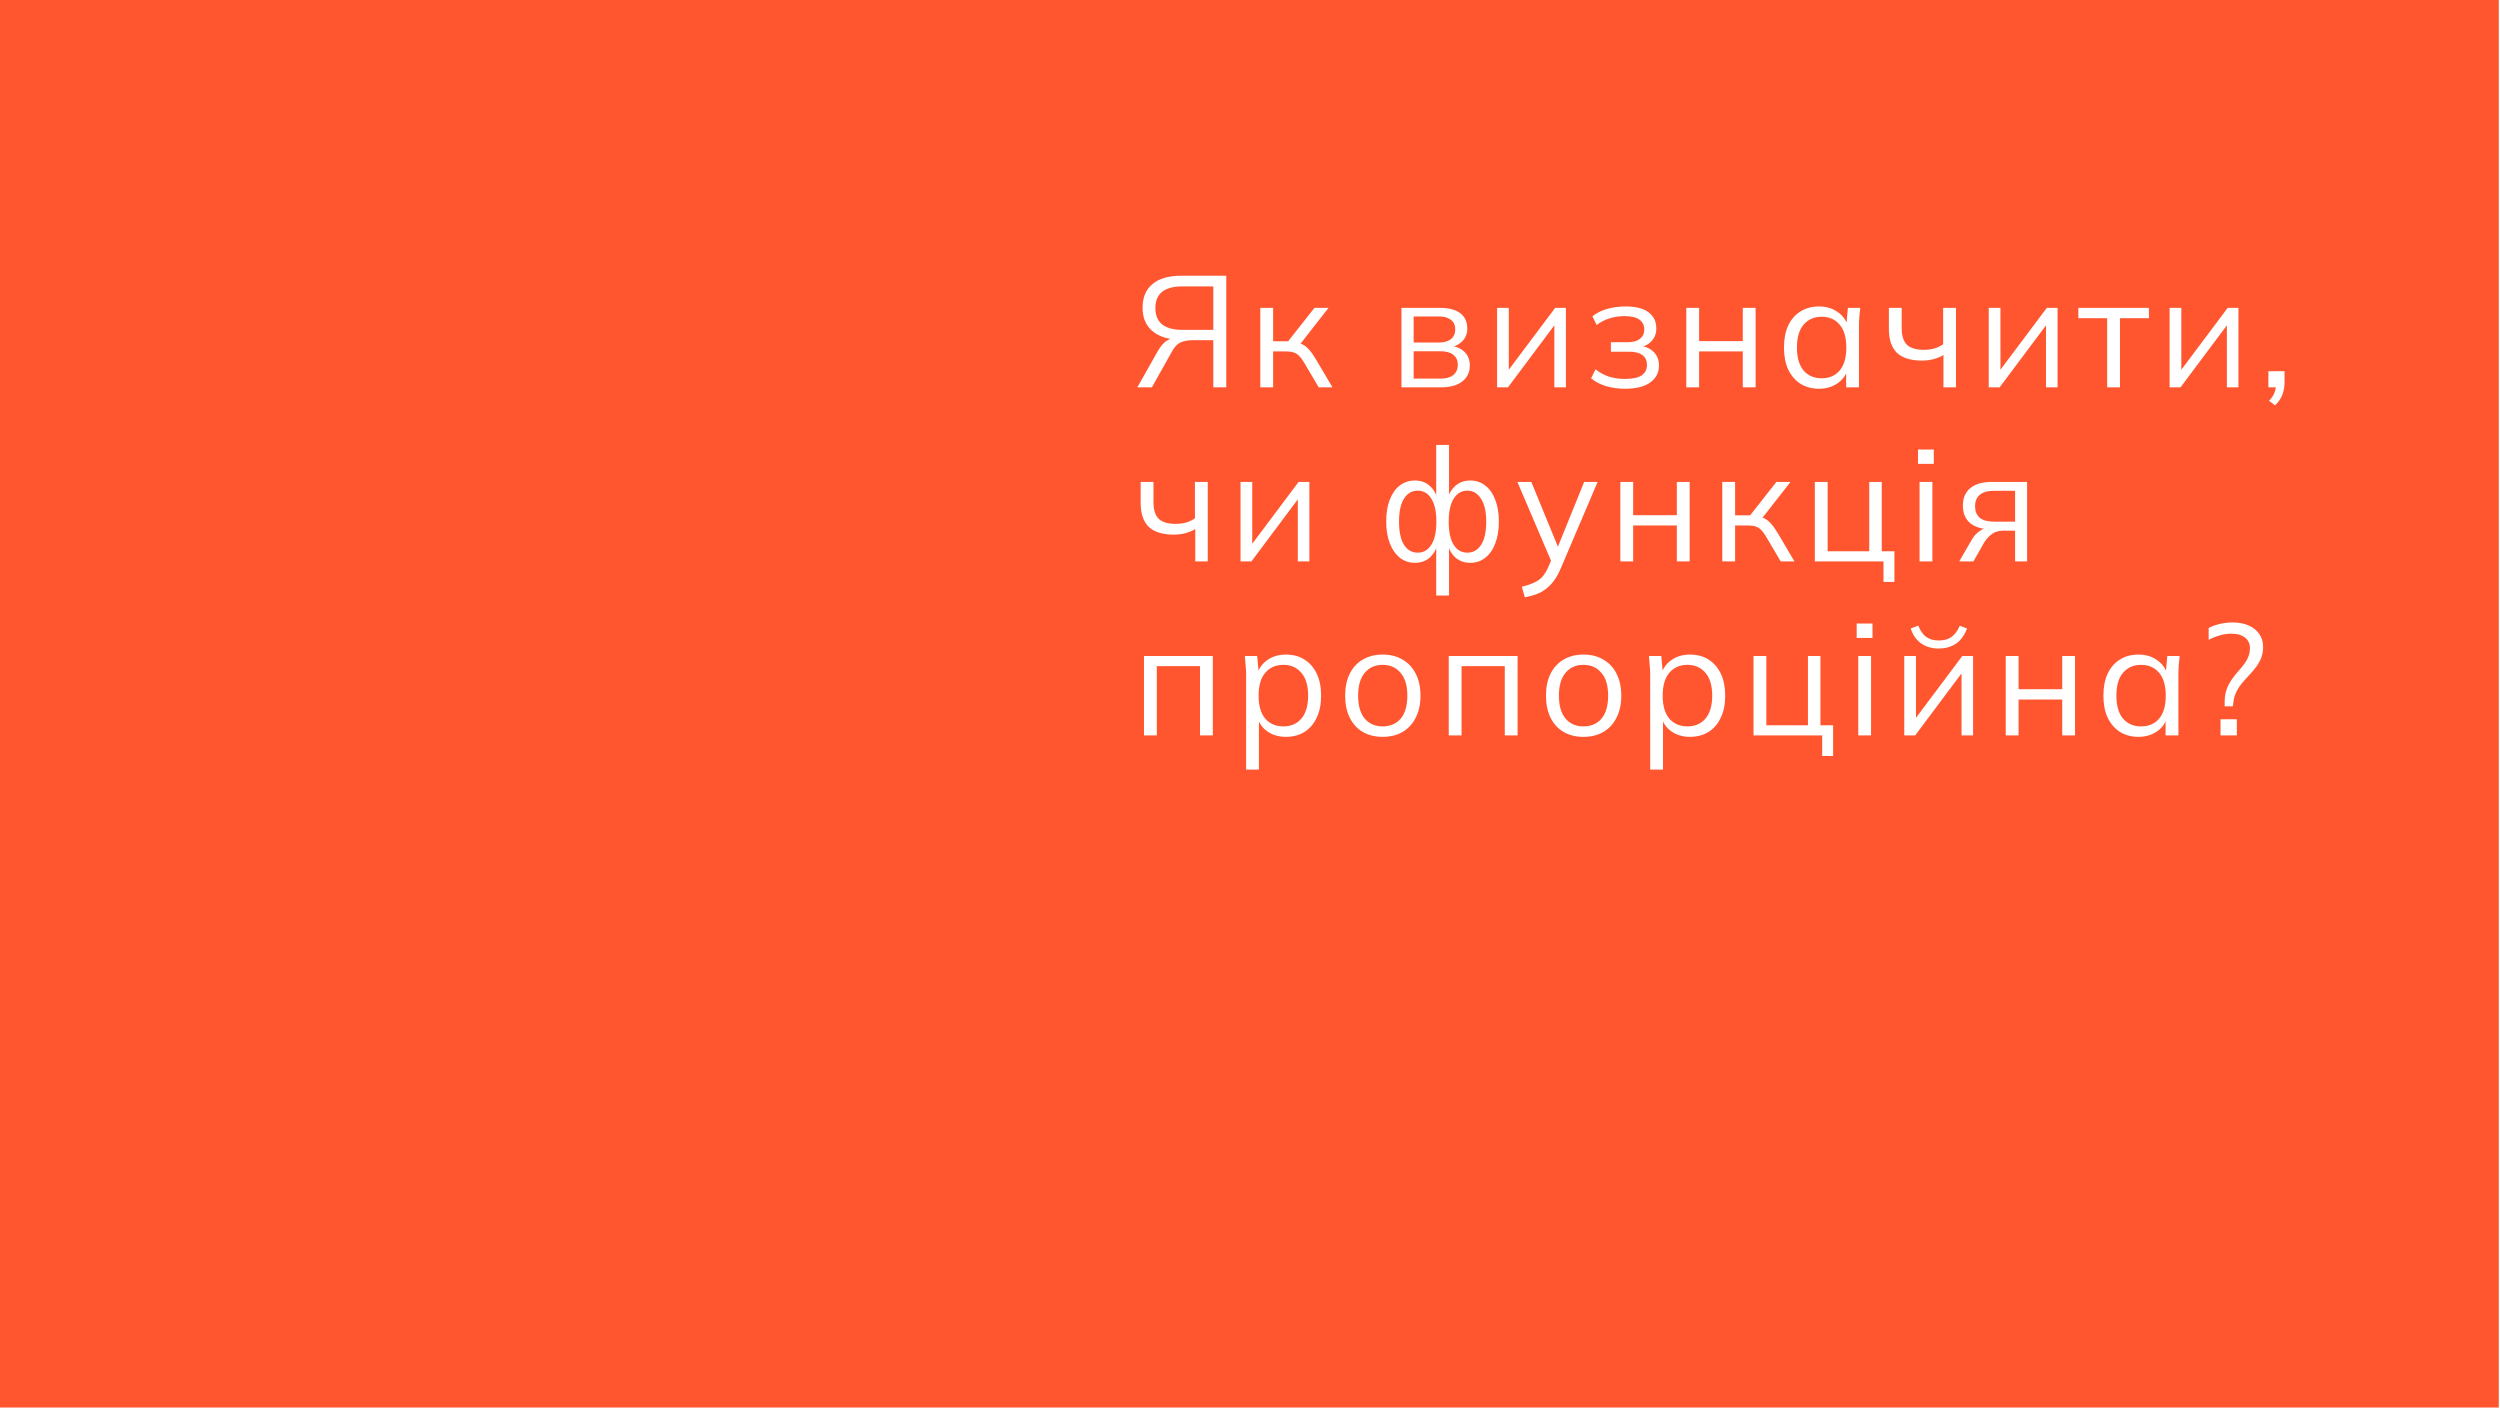 <svg width="316" height="178" viewBox="0 0 316 178" fill="none" xmlns="http://www.w3.org/2000/svg">
<g clip-path="url(#clip0_4092_946)">
<rect width="315.846" height="177.91" fill="#FF5630"/>
<g filter="url(#filter0_d_4092_946)">
<path d="M143.76 46L146.36 41.4C146.693 40.813 147.06 40.387 147.46 40.12C147.86 39.853 148.333 39.72 148.88 39.72H149.38L149.28 39.98C147.747 39.98 146.553 39.627 145.7 38.92C144.847 38.213 144.42 37.227 144.42 35.96C144.42 34.653 144.833 33.653 145.66 32.96C146.5 32.253 147.693 31.9 149.24 31.9H155V46H153.36V40.04H150.82C150.14 40.04 149.6 40.14 149.2 40.34C148.8 40.527 148.44 40.913 148.12 41.5L145.6 46H143.76ZM149.48 38.74H153.36V33.24H149.48C147.187 33.24 146.04 34.153 146.04 35.98C146.04 37.82 147.187 38.74 149.48 38.74ZM159.303 46V35.96H160.923V40.18H162.823L166.143 35.96H167.923L164.123 40.82L163.683 40.32C164.069 40.36 164.403 40.453 164.683 40.6C164.963 40.747 165.229 40.967 165.483 41.26C165.749 41.553 166.036 41.96 166.343 42.48L168.423 46H166.683L164.843 42.88C164.616 42.493 164.396 42.2 164.183 42C163.983 41.8 163.749 41.66 163.483 41.58C163.229 41.5 162.909 41.46 162.523 41.46H160.923V46H159.303ZM177.145 46V35.96H181.985C183.145 35.96 184.012 36.187 184.585 36.64C185.172 37.08 185.465 37.733 185.465 38.6C185.465 39.24 185.239 39.78 184.785 40.22C184.345 40.647 183.772 40.9 183.065 40.98V40.74C183.892 40.767 184.552 41.007 185.045 41.46C185.539 41.913 185.785 42.5 185.785 43.22C185.785 44.087 185.465 44.767 184.825 45.26C184.199 45.753 183.305 46 182.145 46H177.145ZM178.685 44.9H182.065C182.772 44.9 183.312 44.753 183.685 44.46C184.072 44.153 184.265 43.72 184.265 43.16C184.265 42.6 184.072 42.173 183.685 41.88C183.312 41.587 182.772 41.44 182.065 41.44H178.685V44.9ZM178.685 40.34H181.885C182.539 40.34 183.045 40.193 183.405 39.9C183.765 39.607 183.945 39.2 183.945 38.68C183.945 38.16 183.765 37.76 183.405 37.48C183.045 37.187 182.539 37.04 181.885 37.04H178.685V40.34ZM189.231 46V35.96H190.711V44.5H190.171L196.571 35.96H197.931V46H196.471V37.44H197.011L190.611 46H189.231ZM205.378 46.18C204.525 46.18 203.718 46.067 202.958 45.84C202.212 45.6 201.598 45.273 201.118 44.86L201.678 43.72C202.172 44.12 202.725 44.427 203.338 44.64C203.965 44.84 204.645 44.94 205.378 44.94C206.365 44.94 207.078 44.787 207.518 44.48C207.958 44.173 208.178 43.74 208.178 43.18C208.178 42.633 207.992 42.22 207.618 41.94C207.245 41.647 206.698 41.5 205.978 41.5H203.618V40.3H205.778C206.418 40.3 206.918 40.16 207.278 39.88C207.652 39.587 207.838 39.187 207.838 38.68C207.838 38.16 207.638 37.753 207.238 37.46C206.838 37.153 206.212 37 205.358 37C204.678 37 204.045 37.093 203.458 37.28C202.885 37.453 202.338 37.733 201.818 38.12L201.278 37.02C201.825 36.593 202.458 36.28 203.178 36.08C203.898 35.88 204.678 35.78 205.518 35.78C206.772 35.78 207.725 36.027 208.378 36.52C209.032 37 209.358 37.687 209.358 38.58C209.358 39.207 209.145 39.747 208.718 40.2C208.292 40.64 207.725 40.9 207.018 40.98V40.74C207.818 40.767 208.465 41.007 208.958 41.46C209.452 41.913 209.698 42.507 209.698 43.24C209.698 44.133 209.332 44.847 208.598 45.38C207.878 45.913 206.805 46.18 205.378 46.18ZM213.148 46V35.96H214.768V40.16H220.288V35.96H221.908V46H220.288V41.46H214.768V46H213.148ZM229.934 46.18C229.04 46.18 228.26 45.973 227.594 45.56C226.927 45.133 226.407 44.533 226.034 43.76C225.674 42.987 225.494 42.06 225.494 40.98C225.494 39.887 225.674 38.953 226.034 38.18C226.407 37.407 226.927 36.813 227.594 36.4C228.26 35.987 229.04 35.78 229.934 35.78C230.84 35.78 231.62 36.013 232.274 36.48C232.94 36.933 233.38 37.553 233.594 38.34H233.354L233.574 35.96H235.134C235.094 36.347 235.054 36.74 235.014 37.14C234.987 37.527 234.974 37.907 234.974 38.28V46H233.354V43.64H233.574C233.36 44.427 232.92 45.047 232.254 45.5C231.587 45.953 230.814 46.18 229.934 46.18ZM230.254 44.86C231.214 44.86 231.974 44.533 232.534 43.88C233.094 43.213 233.374 42.247 233.374 40.98C233.374 39.7 233.094 38.733 232.534 38.08C231.974 37.413 231.214 37.08 230.254 37.08C229.307 37.08 228.547 37.413 227.974 38.08C227.414 38.733 227.134 39.7 227.134 40.98C227.134 42.247 227.414 43.213 227.974 43.88C228.547 44.533 229.307 44.86 230.254 44.86ZM245.654 46V41.92C245.267 42.147 244.847 42.32 244.394 42.44C243.941 42.56 243.454 42.62 242.934 42.62C241.521 42.62 240.467 42.293 239.774 41.64C239.094 40.973 238.754 39.967 238.754 38.62V35.96H240.374V38.5C240.374 39.473 240.594 40.18 241.034 40.62C241.487 41.047 242.194 41.26 243.154 41.26C243.647 41.26 244.087 41.207 244.474 41.1C244.861 40.993 245.241 40.813 245.614 40.56V35.96H247.234V46H245.654ZM251.376 46V35.96H252.856V44.5H252.316L258.716 35.96H260.076V46H258.616V37.44H259.156L252.756 46H251.376ZM266.344 46V37.26H262.704V35.96H271.624V37.26H267.964V46H266.344ZM274.239 46V35.96H275.719V44.5H275.179L281.579 35.96H282.939V46H281.479V37.44H282.019L275.619 46H274.239ZM287.566 48.28L286.806 47.7C287.166 47.327 287.4 46.973 287.506 46.64C287.626 46.32 287.686 45.993 287.686 45.66L288.046 46H286.726V43.96H288.766V45.4C288.766 45.933 288.68 46.433 288.506 46.9C288.333 47.38 288.02 47.84 287.566 48.28ZM151.08 68V63.92C150.693 64.147 150.273 64.32 149.82 64.44C149.367 64.56 148.88 64.62 148.36 64.62C146.947 64.62 145.893 64.293 145.2 63.64C144.52 62.973 144.18 61.967 144.18 60.62V57.96H145.8V60.5C145.8 61.473 146.02 62.18 146.46 62.62C146.913 63.047 147.62 63.26 148.58 63.26C149.073 63.26 149.513 63.207 149.9 63.1C150.287 62.993 150.667 62.813 151.04 62.56V57.96H152.66V68H151.08ZM156.803 68V57.96H158.283V66.5H157.743L164.143 57.96H165.503V68H164.043V59.44H164.583L158.183 68H156.803ZM181.538 72.32V65.76H181.738C181.525 66.533 181.171 67.133 180.678 67.56C180.198 67.973 179.585 68.18 178.838 68.18C178.118 68.18 177.485 67.967 176.938 67.54C176.405 67.113 175.985 66.513 175.678 65.74C175.371 64.953 175.218 64.033 175.218 62.98C175.218 61.913 175.365 60.993 175.658 60.22C175.965 59.433 176.385 58.833 176.918 58.42C177.465 57.993 178.105 57.78 178.838 57.78C179.585 57.78 180.198 57.993 180.678 58.42C181.171 58.833 181.525 59.42 181.738 60.18H181.538V53.28H183.158V60.18H182.938C183.151 59.42 183.505 58.833 183.998 58.42C184.505 57.993 185.118 57.78 185.838 57.78C186.571 57.78 187.205 57.993 187.738 58.42C188.285 58.833 188.705 59.433 188.998 60.22C189.305 60.993 189.458 61.913 189.458 62.98C189.458 64.033 189.305 64.953 188.998 65.74C188.705 66.513 188.285 67.113 187.738 67.54C187.205 67.967 186.571 68.18 185.838 68.18C185.118 68.18 184.511 67.973 184.018 67.56C183.525 67.133 183.165 66.533 182.938 65.76H183.158V72.32H181.538ZM179.198 66.9C179.931 66.9 180.505 66.567 180.918 65.9C181.345 65.233 181.558 64.26 181.558 62.98C181.558 61.713 181.345 60.747 180.918 60.08C180.505 59.4 179.931 59.06 179.198 59.06C178.465 59.06 177.885 59.4 177.458 60.08C177.045 60.747 176.838 61.713 176.838 62.98C176.838 64.26 177.045 65.233 177.458 65.9C177.885 66.567 178.465 66.9 179.198 66.9ZM185.478 66.9C186.211 66.9 186.791 66.567 187.218 65.9C187.645 65.233 187.858 64.26 187.858 62.98C187.858 61.713 187.638 60.747 187.198 60.08C186.771 59.4 186.198 59.06 185.478 59.06C184.745 59.06 184.165 59.4 183.738 60.08C183.325 60.747 183.118 61.713 183.118 62.98C183.118 64.26 183.325 65.233 183.738 65.9C184.165 66.567 184.745 66.9 185.478 66.9ZM192.739 72.54L192.359 71.2C192.985 71.053 193.505 70.88 193.919 70.68C194.345 70.493 194.699 70.24 194.979 69.92C195.259 69.6 195.499 69.2 195.699 68.72L196.219 67.54L196.179 68.22L191.799 57.96H193.559L197.179 66.78H196.659L200.239 57.96H201.939L197.299 68.84C197.032 69.48 196.739 70.013 196.419 70.44C196.099 70.88 195.752 71.233 195.379 71.5C195.019 71.78 194.619 72 194.179 72.16C193.739 72.32 193.259 72.447 192.739 72.54ZM204.812 68V57.96H206.432V62.16H211.952V57.96H213.572V68H211.952V63.46H206.432V68H204.812ZM217.698 68V57.96H219.318V62.18H221.218L224.538 57.96H226.318L222.518 62.82L222.078 62.32C222.465 62.36 222.798 62.453 223.078 62.6C223.358 62.747 223.625 62.967 223.878 63.26C224.145 63.553 224.432 63.96 224.738 64.48L226.818 68H225.078L223.238 64.88C223.012 64.493 222.792 64.2 222.578 64C222.378 63.8 222.145 63.66 221.878 63.58C221.625 63.5 221.305 63.46 220.918 63.46H219.318V68H217.698ZM238.073 70.6V68H229.393V57.96H231.013V66.72H236.273V57.96H237.853V66.72H239.453V70.6H238.073ZM242.633 68V57.96H244.253V68H242.633ZM242.433 55.68V53.86H244.433V55.68H242.433ZM247.647 68L249.247 65.24C249.5 64.8 249.82 64.447 250.207 64.18C250.593 63.9 251 63.76 251.427 63.76H251.707L251.687 63.94C250.553 63.94 249.673 63.687 249.047 63.18C248.42 62.66 248.107 61.913 248.107 60.94C248.107 60.007 248.413 59.28 249.027 58.76C249.64 58.227 250.553 57.96 251.767 57.96H256.227V68H254.707V64.12H253.207C252.647 64.12 252.173 64.26 251.787 64.54C251.4 64.82 251.073 65.173 250.807 65.6L249.447 68H247.647ZM252.047 62.98H254.707V59.08H252.047C251.233 59.08 250.627 59.253 250.227 59.6C249.84 59.947 249.647 60.42 249.647 61.02C249.647 61.647 249.84 62.133 250.227 62.48C250.627 62.813 251.233 62.98 252.047 62.98ZM144.6 90V79.96H153.3V90H151.68V81.24H146.22V90H144.6ZM157.508 94.32V82.28C157.508 81.907 157.488 81.527 157.448 81.14C157.421 80.74 157.388 80.347 157.348 79.96H158.908L159.128 82.34H158.888C159.101 81.553 159.534 80.933 160.188 80.48C160.841 80.013 161.621 79.78 162.528 79.78C163.434 79.78 164.214 79.987 164.868 80.4C165.534 80.813 166.054 81.407 166.428 82.18C166.801 82.953 166.988 83.887 166.988 84.98C166.988 86.06 166.801 86.987 166.428 87.76C166.068 88.533 165.554 89.133 164.888 89.56C164.221 89.973 163.434 90.18 162.528 90.18C161.634 90.18 160.861 89.953 160.208 89.5C159.554 89.047 159.121 88.427 158.908 87.64H159.128V94.32H157.508ZM162.208 88.86C163.168 88.86 163.928 88.533 164.488 87.88C165.061 87.213 165.348 86.247 165.348 84.98C165.348 83.7 165.061 82.733 164.488 82.08C163.928 81.413 163.168 81.08 162.208 81.08C161.261 81.08 160.501 81.413 159.928 82.08C159.368 82.733 159.088 83.7 159.088 84.98C159.088 86.247 159.368 87.213 159.928 87.88C160.501 88.533 161.261 88.86 162.208 88.86ZM174.768 90.18C173.808 90.18 172.968 89.973 172.248 89.56C171.541 89.133 170.994 88.533 170.608 87.76C170.221 86.973 170.028 86.047 170.028 84.98C170.028 83.9 170.221 82.973 170.608 82.2C170.994 81.427 171.541 80.833 172.248 80.42C172.968 79.993 173.808 79.78 174.768 79.78C175.741 79.78 176.581 79.993 177.288 80.42C178.008 80.833 178.561 81.427 178.948 82.2C179.348 82.973 179.548 83.9 179.548 84.98C179.548 86.047 179.348 86.973 178.948 87.76C178.561 88.533 178.008 89.133 177.288 89.56C176.581 89.973 175.741 90.18 174.768 90.18ZM174.768 88.86C175.728 88.86 176.488 88.533 177.048 87.88C177.608 87.213 177.888 86.247 177.888 84.98C177.888 83.7 177.601 82.733 177.028 82.08C176.468 81.413 175.714 81.08 174.768 81.08C173.821 81.08 173.068 81.413 172.508 82.08C171.948 82.733 171.668 83.7 171.668 84.98C171.668 86.247 171.948 87.213 172.508 87.88C173.068 88.533 173.821 88.86 174.768 88.86ZM183.122 90V79.96H191.822V90H190.202V81.24H184.742V90H183.122ZM200.149 90.18C199.189 90.18 198.349 89.973 197.629 89.56C196.923 89.133 196.376 88.533 195.989 87.76C195.603 86.973 195.409 86.047 195.409 84.98C195.409 83.9 195.603 82.973 195.989 82.2C196.376 81.427 196.923 80.833 197.629 80.42C198.349 79.993 199.189 79.78 200.149 79.78C201.123 79.78 201.963 79.993 202.669 80.42C203.389 80.833 203.943 81.427 204.329 82.2C204.729 82.973 204.929 83.9 204.929 84.98C204.929 86.047 204.729 86.973 204.329 87.76C203.943 88.533 203.389 89.133 202.669 89.56C201.963 89.973 201.123 90.18 200.149 90.18ZM200.149 88.86C201.109 88.86 201.869 88.533 202.429 87.88C202.989 87.213 203.269 86.247 203.269 84.98C203.269 83.7 202.983 82.733 202.409 82.08C201.849 81.413 201.096 81.08 200.149 81.08C199.203 81.08 198.449 81.413 197.889 82.08C197.329 82.733 197.049 83.7 197.049 84.98C197.049 86.247 197.329 87.213 197.889 87.88C198.449 88.533 199.203 88.86 200.149 88.86ZM208.584 94.32V82.28C208.584 81.907 208.564 81.527 208.524 81.14C208.497 80.74 208.464 80.347 208.424 79.96H209.984L210.204 82.34H209.964C210.177 81.553 210.61 80.933 211.264 80.48C211.917 80.013 212.697 79.78 213.604 79.78C214.51 79.78 215.29 79.987 215.944 80.4C216.61 80.813 217.13 81.407 217.504 82.18C217.877 82.953 218.064 83.887 218.064 84.98C218.064 86.06 217.877 86.987 217.504 87.76C217.144 88.533 216.63 89.133 215.964 89.56C215.297 89.973 214.51 90.18 213.604 90.18C212.71 90.18 211.937 89.953 211.284 89.5C210.63 89.047 210.197 88.427 209.984 87.64H210.204V94.32H208.584ZM213.284 88.86C214.244 88.86 215.004 88.533 215.564 87.88C216.137 87.213 216.424 86.247 216.424 84.98C216.424 83.7 216.137 82.733 215.564 82.08C215.004 81.413 214.244 81.08 213.284 81.08C212.337 81.08 211.577 81.413 211.004 82.08C210.444 82.733 210.164 83.7 210.164 84.98C210.164 86.247 210.444 87.213 211.004 87.88C211.577 88.533 212.337 88.86 213.284 88.86ZM230.324 92.6V90H221.644V79.96H223.264V88.72H228.524V79.96H230.104V88.72H231.704V92.6H230.324ZM234.883 90V79.96H236.503V90H234.883ZM234.683 77.68V75.86H236.683V77.68H234.683ZM240.697 90V79.96H242.177V88.5H241.637L248.037 79.96H249.397V90H247.937V81.44H248.477L242.077 90H240.697ZM245.037 79.02C244.491 79.02 243.984 78.927 243.517 78.74C243.051 78.553 242.644 78.273 242.297 77.9C241.951 77.513 241.691 77.04 241.517 76.48L242.477 76.12C242.717 76.76 243.044 77.233 243.457 77.54C243.884 77.847 244.417 78 245.057 78C245.697 78 246.224 77.86 246.637 77.58C247.051 77.3 247.411 76.82 247.717 76.14L248.637 76.48C248.291 77.387 247.804 78.04 247.177 78.44C246.564 78.827 245.851 79.02 245.037 79.02ZM253.525 90V79.96H255.145V84.16H260.665V79.96H262.285V90H260.665V85.46H255.145V90H253.525ZM270.311 90.18C269.418 90.18 268.638 89.973 267.971 89.56C267.304 89.133 266.784 88.533 266.411 87.76C266.051 86.987 265.871 86.06 265.871 84.98C265.871 83.887 266.051 82.953 266.411 82.18C266.784 81.407 267.304 80.813 267.971 80.4C268.638 79.987 269.418 79.78 270.311 79.78C271.218 79.78 271.998 80.013 272.651 80.48C273.318 80.933 273.758 81.553 273.971 82.34H273.731L273.951 79.96H275.511C275.471 80.347 275.431 80.74 275.391 81.14C275.364 81.527 275.351 81.907 275.351 82.28V90H273.731V87.64H273.951C273.738 88.427 273.298 89.047 272.631 89.5C271.964 89.953 271.191 90.18 270.311 90.18ZM270.631 88.86C271.591 88.86 272.351 88.533 272.911 87.88C273.471 87.213 273.751 86.247 273.751 84.98C273.751 83.7 273.471 82.733 272.911 82.08C272.351 81.413 271.591 81.08 270.631 81.08C269.684 81.08 268.924 81.413 268.351 82.08C267.791 82.733 267.511 83.7 267.511 84.98C267.511 86.247 267.791 87.213 268.351 87.88C268.924 88.533 269.684 88.86 270.631 88.86ZM281.196 86.32V85.74C281.196 85.06 281.323 84.427 281.576 83.84C281.843 83.24 282.309 82.567 282.976 81.82C283.496 81.247 283.863 80.747 284.076 80.32C284.289 79.88 284.396 79.433 284.396 78.98C284.396 78.407 284.189 77.96 283.776 77.64C283.363 77.307 282.789 77.14 282.056 77.14C281.536 77.14 281.036 77.213 280.556 77.36C280.076 77.493 279.616 77.68 279.176 77.92V76.42C279.616 76.193 280.096 76.02 280.616 75.9C281.149 75.78 281.683 75.72 282.216 75.72C282.976 75.72 283.643 75.847 284.216 76.1C284.789 76.34 285.236 76.693 285.556 77.16C285.889 77.613 286.056 78.173 286.056 78.84C286.056 79.267 285.989 79.68 285.856 80.08C285.723 80.467 285.516 80.86 285.236 81.26C284.956 81.647 284.596 82.073 284.156 82.54C283.503 83.207 283.043 83.793 282.776 84.3C282.509 84.793 282.349 85.3 282.296 85.82L282.236 86.32H281.196ZM280.676 90V87.96H282.736V90H280.676Z" fill="white"/>
</g>
</g>
<defs>
<filter id="filter0_d_4092_946" x="137.857" y="28.954" width="156.813" height="74.227" filterUnits="userSpaceOnUse" color-interpolation-filters="sRGB">
<feFlood flood-opacity="0" result="BackgroundImageFix"/>
<feColorMatrix in="SourceAlpha" type="matrix" values="0 0 0 0 0 0 0 0 0 0 0 0 0 0 0 0 0 0 127 0" result="hardAlpha"/>
<feOffset dy="2.957"/>
<feGaussianBlur stdDeviation="2.952"/>
<feColorMatrix type="matrix" values="0 0 0 0 0 0 0 0 0 0 0 0 0 0 0 0 0 0 0.2 0"/>
<feBlend mode="normal" in2="BackgroundImageFix" result="effect1_dropShadow_4092_946"/>
<feBlend mode="normal" in="SourceGraphic" in2="effect1_dropShadow_4092_946" result="shape"/>
</filter>
<clipPath id="clip0_4092_946">
<rect width="315.88" height="177.91" fill="white"/>
</clipPath>
</defs>
</svg>
